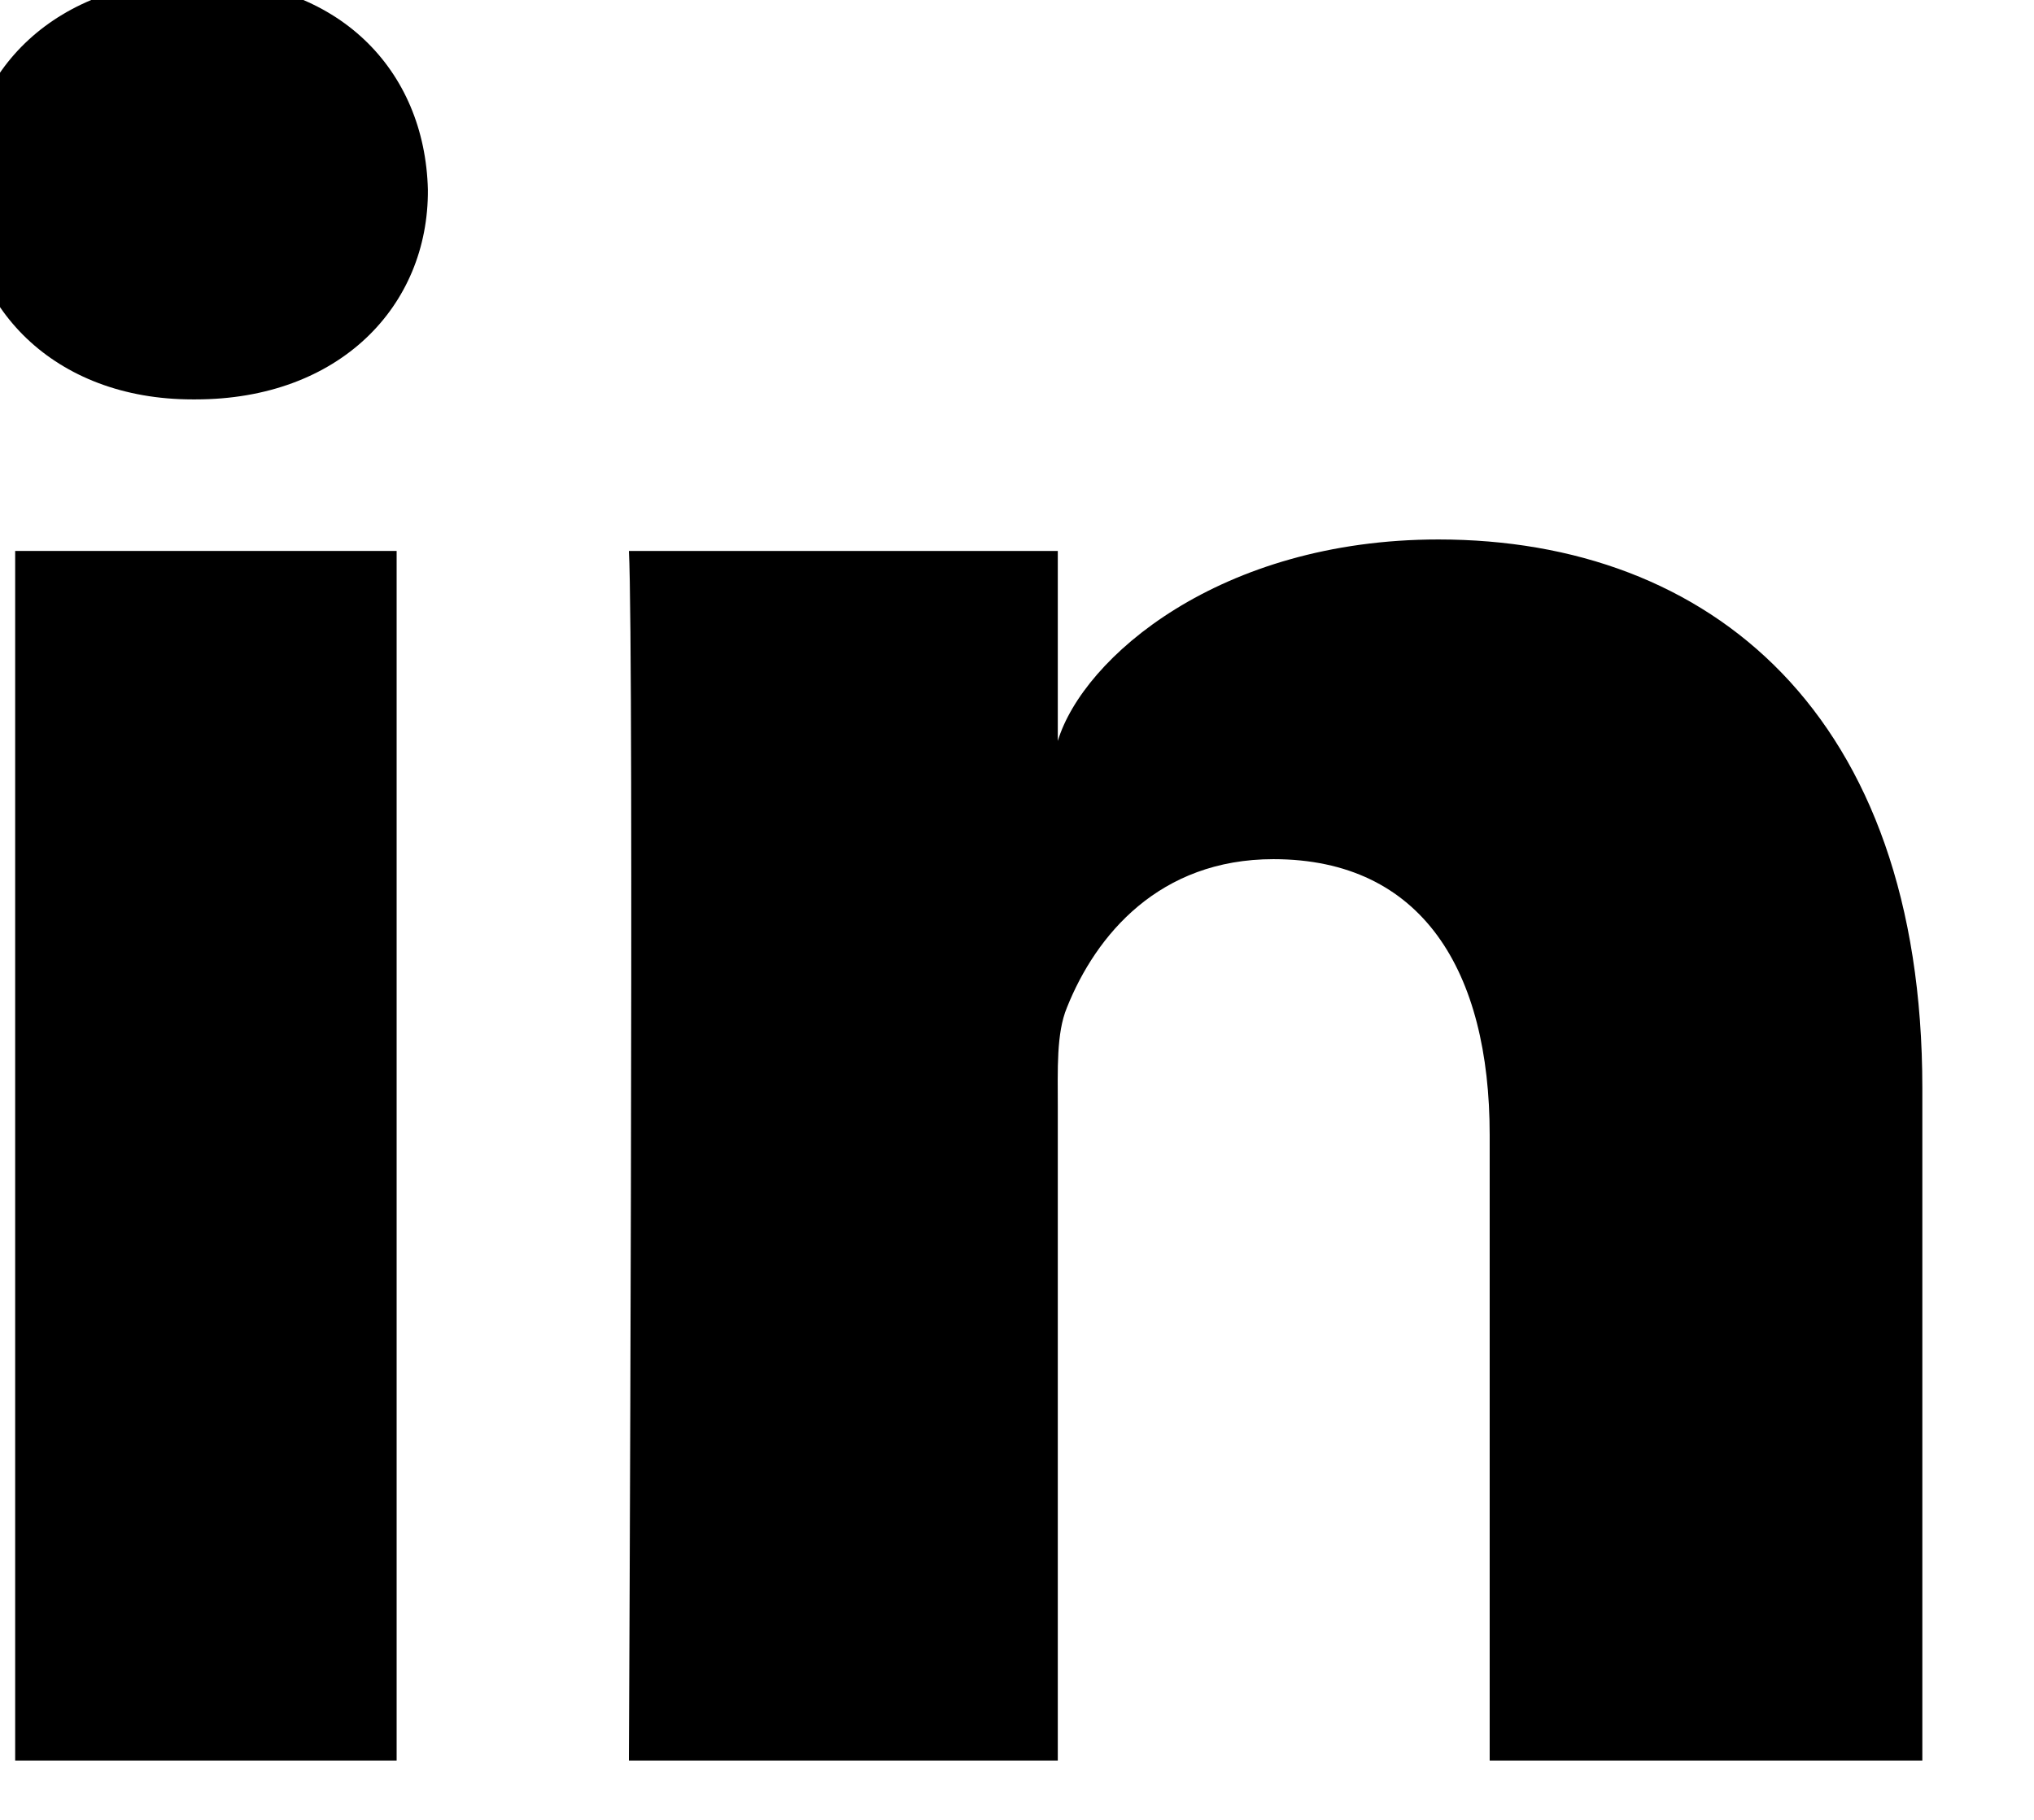 <?xml version="1.0" encoding="UTF-8" standalone="no"?>
<!DOCTYPE svg PUBLIC "-//W3C//DTD SVG 1.1//EN" "http://www.w3.org/Graphics/SVG/1.1/DTD/svg11.dtd">
<svg width="100%" height="100%" viewBox="0 0 19 17" version="1.1" xmlns="http://www.w3.org/2000/svg" xmlns:xlink="http://www.w3.org/1999/xlink" xml:space="preserve" xmlns:serif="http://www.serif.com/" style="fill-rule:evenodd;clip-rule:evenodd;stroke-linejoin:round;stroke-miterlimit:2;">
    <g transform="matrix(1,0,0,1,-860.306,-517.169)">
        <g transform="matrix(1.467,0,0,1.449,-403.075,-235.41)">
            <g>
                <g>
                    <g transform="matrix(1,0,0,1,854.75,512.998)">
                        <rect x="6.547" y="9.932" width="2.429" height="7.798" style="fill-rule:nonzero;"/>
                    </g>
                    <g transform="matrix(1,0,0,1,854.75,512.998)">
                        <path d="M13.186,17.73L13.186,13.516C13.186,13.276 13.176,13.042 13.244,12.876C13.429,12.407 13.833,11.919 14.559,11.919C15.508,11.919 15.936,12.642 15.936,13.696L15.936,17.73L18.691,17.73L18.691,13.394C18.691,10.981 17.338,9.858 15.61,9.858C14.218,9.858 13.347,10.62 13.186,11.157L13.186,9.932L10.455,9.932C10.489,10.581 10.455,17.73 10.455,17.73L13.186,17.73Z" style="fill-rule:nonzero;"/>
                    </g>
                    <g transform="matrix(1,0,0,1,854.75,512.998)">
                        <path d="M7.676,8.955L7.696,8.955C8.611,8.955 9.18,8.354 9.175,7.603C9.156,6.831 8.606,6.25 7.71,6.25C6.815,6.25 6.226,6.831 6.226,7.603C6.226,8.359 6.795,8.955 7.676,8.955Z" style="fill-rule:nonzero;"/>
                    </g>
                </g>
            </g>
        </g>
    </g>
</svg>
